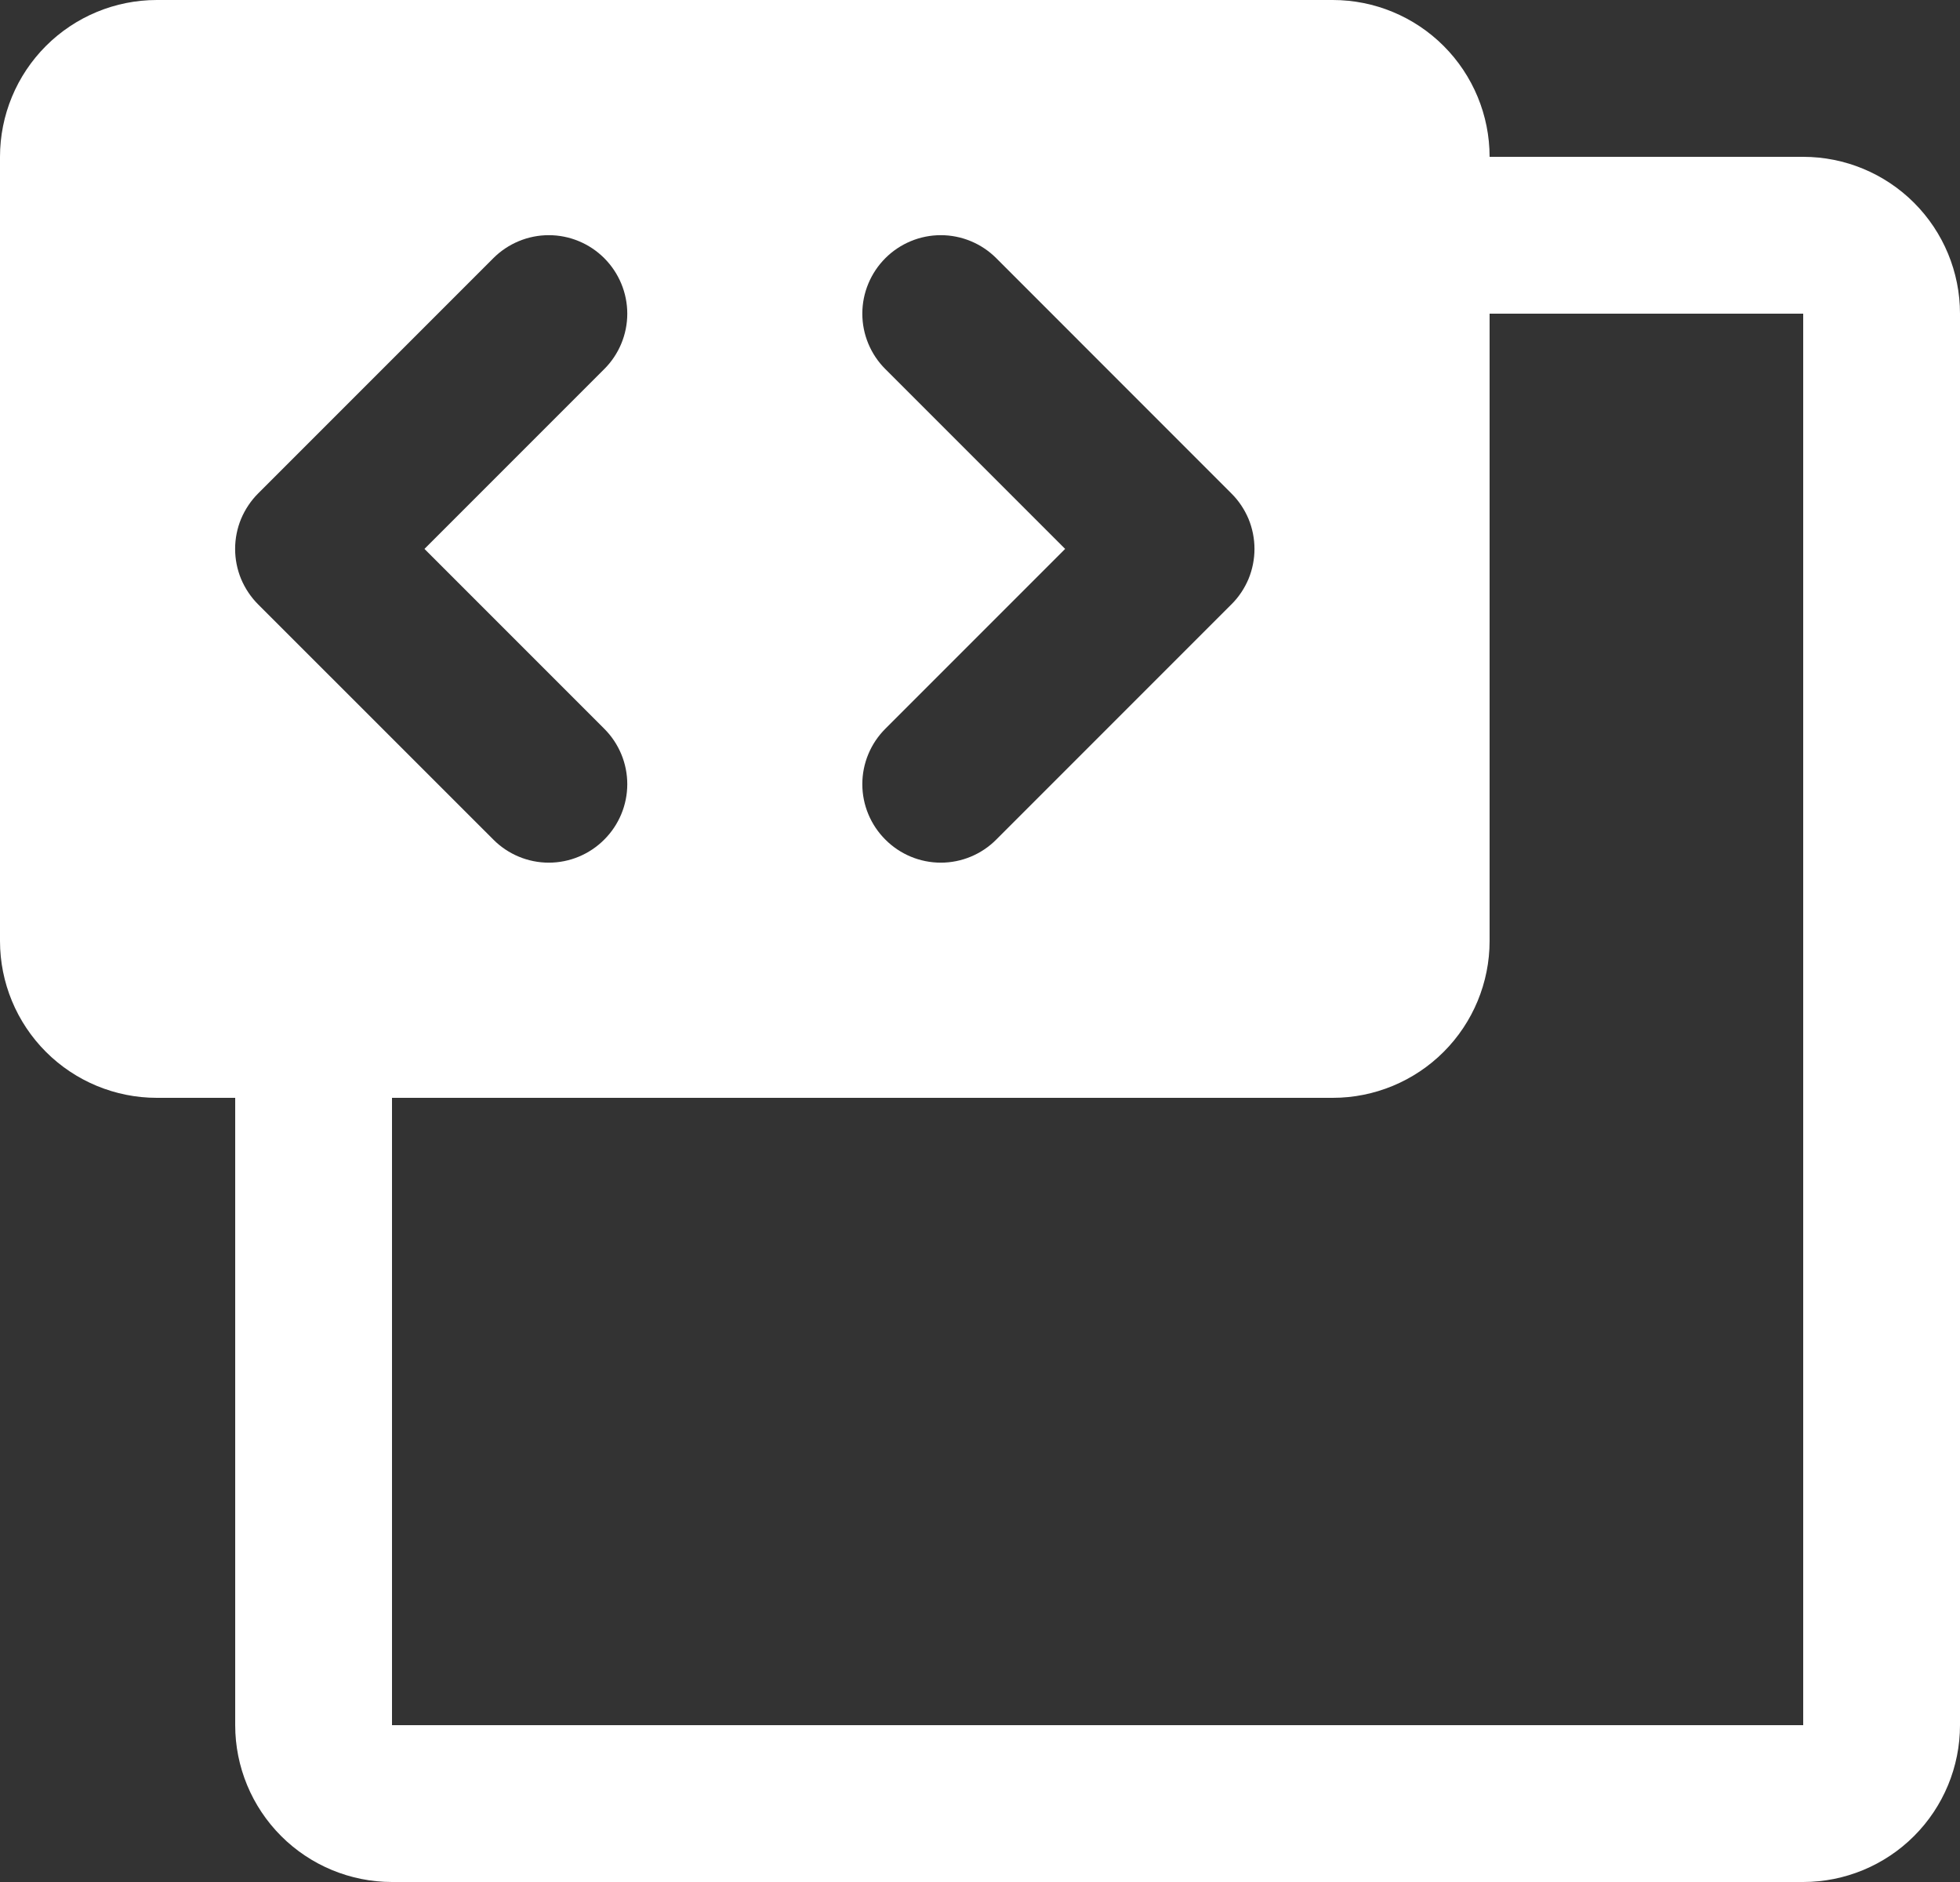 <svg width="25" height="24" viewBox="0 0 25 24" fill="none" xmlns="http://www.w3.org/2000/svg">
<rect x="0" y="0" width="25" height="24" fill="#333333" stroke="none"/>
<path d="M23 2H19C19 1.47 18.789 0.961 18.414 0.586C18.039 0.211 17.53 0 17 0H2C1.47 0 0.961 0.211 0.586 0.586C0.211 0.961 0 1.47 0 2V12C0 12.53 0.211 13.039 0.586 13.414C0.961 13.789 1.47 14 2 14H3V22C3 22.53 3.211 23.039 3.586 23.414C3.961 23.789 4.47 24 5 24H23C23.53 24 24.039 23.789 24.414 23.414C24.789 23.039 25 22.53 25 22V4C25 3.47 24.789 2.961 24.414 2.586C24.039 2.211 23.53 2 23 2ZM11.293 4.707C11.105 4.52 10.999 4.265 10.999 4C10.999 3.735 11.105 3.48 11.293 3.292C11.48 3.105 11.735 2.999 12 2.999C12.265 2.999 12.52 3.105 12.707 3.292L15.707 6.293C15.8 6.385 15.874 6.496 15.925 6.617C15.975 6.738 16.001 6.869 16.001 7C16.001 7.131 15.975 7.262 15.925 7.383C15.874 7.504 15.8 7.615 15.707 7.707L12.707 10.707C12.52 10.895 12.265 11.001 12 11.001C11.735 11.001 11.48 10.895 11.293 10.707C11.105 10.52 10.999 10.265 10.999 10C10.999 9.735 11.105 9.48 11.293 9.293L13.586 7L11.293 4.707ZM3.292 7.707C3.2 7.615 3.126 7.504 3.075 7.383C3.025 7.262 2.999 7.131 2.999 7C2.999 6.869 3.025 6.738 3.075 6.617C3.126 6.496 3.2 6.385 3.292 6.293L6.293 3.292C6.48 3.105 6.735 2.999 7 2.999C7.265 2.999 7.52 3.105 7.707 3.292C7.895 3.48 8.001 3.735 8.001 4C8.001 4.265 7.895 4.52 7.707 4.707L5.414 7L7.707 9.293C7.895 9.48 8.001 9.735 8.001 10C8.001 10.265 7.895 10.52 7.707 10.707C7.52 10.895 7.265 11.001 7 11.001C6.735 11.001 6.48 10.895 6.293 10.707L3.292 7.707ZM23 22H5V14H17C17.53 14 18.039 13.789 18.414 13.414C18.789 13.039 19 12.53 19 12V4H23V22Z" fill="white"/>
</svg>
